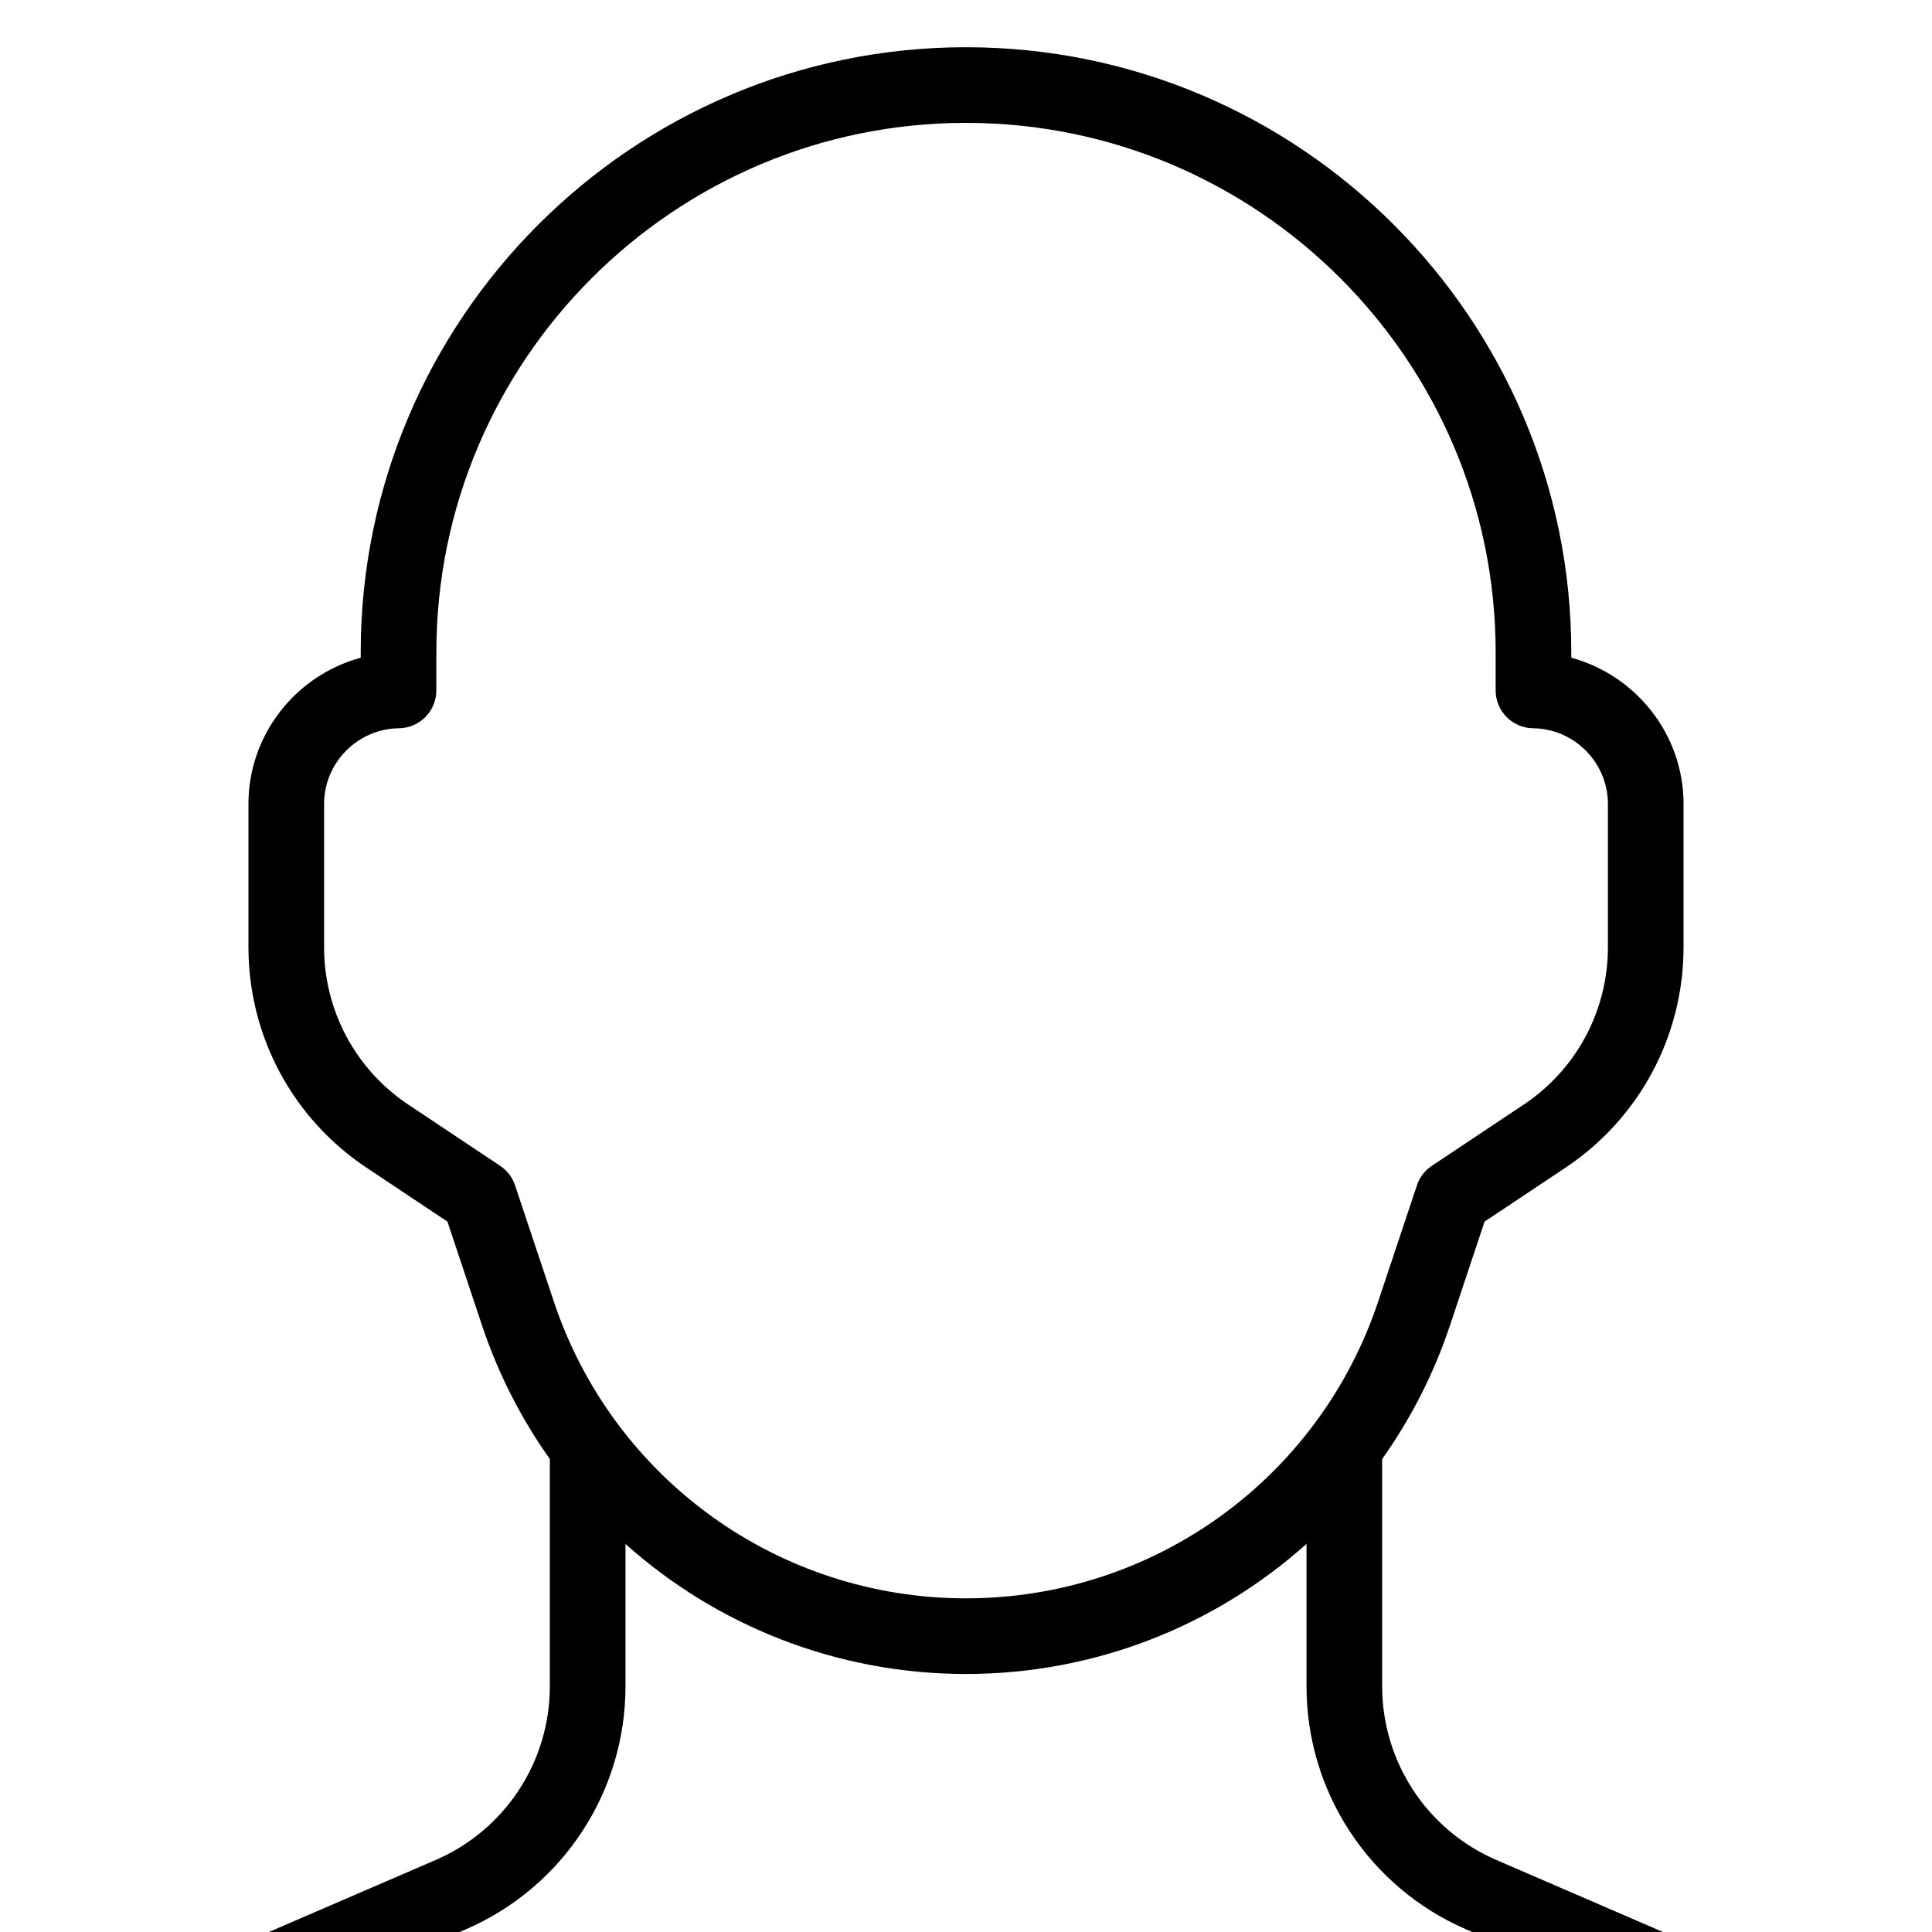 <svg width="20" height="20" viewBox="0 0 20 20" fill="none" xmlns="http://www.w3.org/2000/svg">
<g clip-path="url(#clip0_295_544)">
<path d="M21.242 21.741L15.489 19.254C14.772 18.944 14.308 18.238 14.308 17.456V15.104C14.604 14.687 14.843 14.222 15.011 13.718L15.368 12.646L16.207 12.087C16.971 11.577 17.428 10.724 17.428 9.806V8.322C17.428 7.601 16.933 6.989 16.266 6.809V6.755C16.266 3.3 13.455 0.489 10 0.489C6.545 0.489 3.734 3.3 3.734 6.755V6.809C3.066 6.989 2.572 7.601 2.572 8.322V9.806C2.572 10.724 3.028 11.577 3.793 12.087L4.632 12.646L4.989 13.718C5.157 14.222 5.396 14.687 5.692 15.104V17.456C5.692 18.238 5.228 18.944 4.511 19.254L2.353 20.186C2.155 20.272 2.063 20.503 2.149 20.701C2.213 20.849 2.357 20.938 2.509 20.938C2.561 20.938 2.613 20.927 2.664 20.905L4.821 19.973C5.826 19.538 6.475 18.551 6.475 17.456V15.983C7.421 16.83 8.665 17.329 10 17.329C11.335 17.329 12.579 16.83 13.525 15.982V17.456C13.525 18.551 14.174 19.538 15.178 19.973L20.931 22.459C21.936 22.894 22.585 23.881 22.585 24.976V26.442H-2.585V24.976C-2.585 23.881 -1.936 22.894 -0.931 22.459L1.226 21.527C1.425 21.441 1.516 21.211 1.43 21.012C1.344 20.814 1.114 20.722 0.915 20.808L-1.242 21.741C-2.534 22.299 -3.368 23.569 -3.368 24.976V26.833C-3.368 27.05 -3.193 27.225 -2.977 27.225H22.977C23.193 27.225 23.368 27.05 23.368 26.833V24.976C23.368 23.569 22.534 22.299 21.242 21.741ZM10 16.546C8.06 16.546 6.345 15.31 5.732 13.47L5.332 12.271C5.305 12.188 5.25 12.117 5.178 12.069L4.227 11.435C3.681 11.071 3.355 10.462 3.355 9.806V8.322C3.355 7.895 3.703 7.543 4.13 7.539C4.344 7.536 4.517 7.362 4.517 7.147V6.755C4.517 3.732 6.977 1.272 10 1.272C13.023 1.272 15.483 3.732 15.483 6.755V7.147C15.483 7.362 15.656 7.536 15.87 7.539C16.297 7.543 16.645 7.895 16.645 8.322V9.806C16.645 10.462 16.319 11.071 15.773 11.435L14.822 12.069C14.749 12.117 14.695 12.188 14.668 12.271L14.268 13.47C13.655 15.31 11.94 16.546 10 16.546Z" fill="black"/>
</g>
<defs>
<clipPath id="clip0_295_544">
<rect width="20" height="20" fill="white"/>
</clipPath>
</defs>
</svg>
